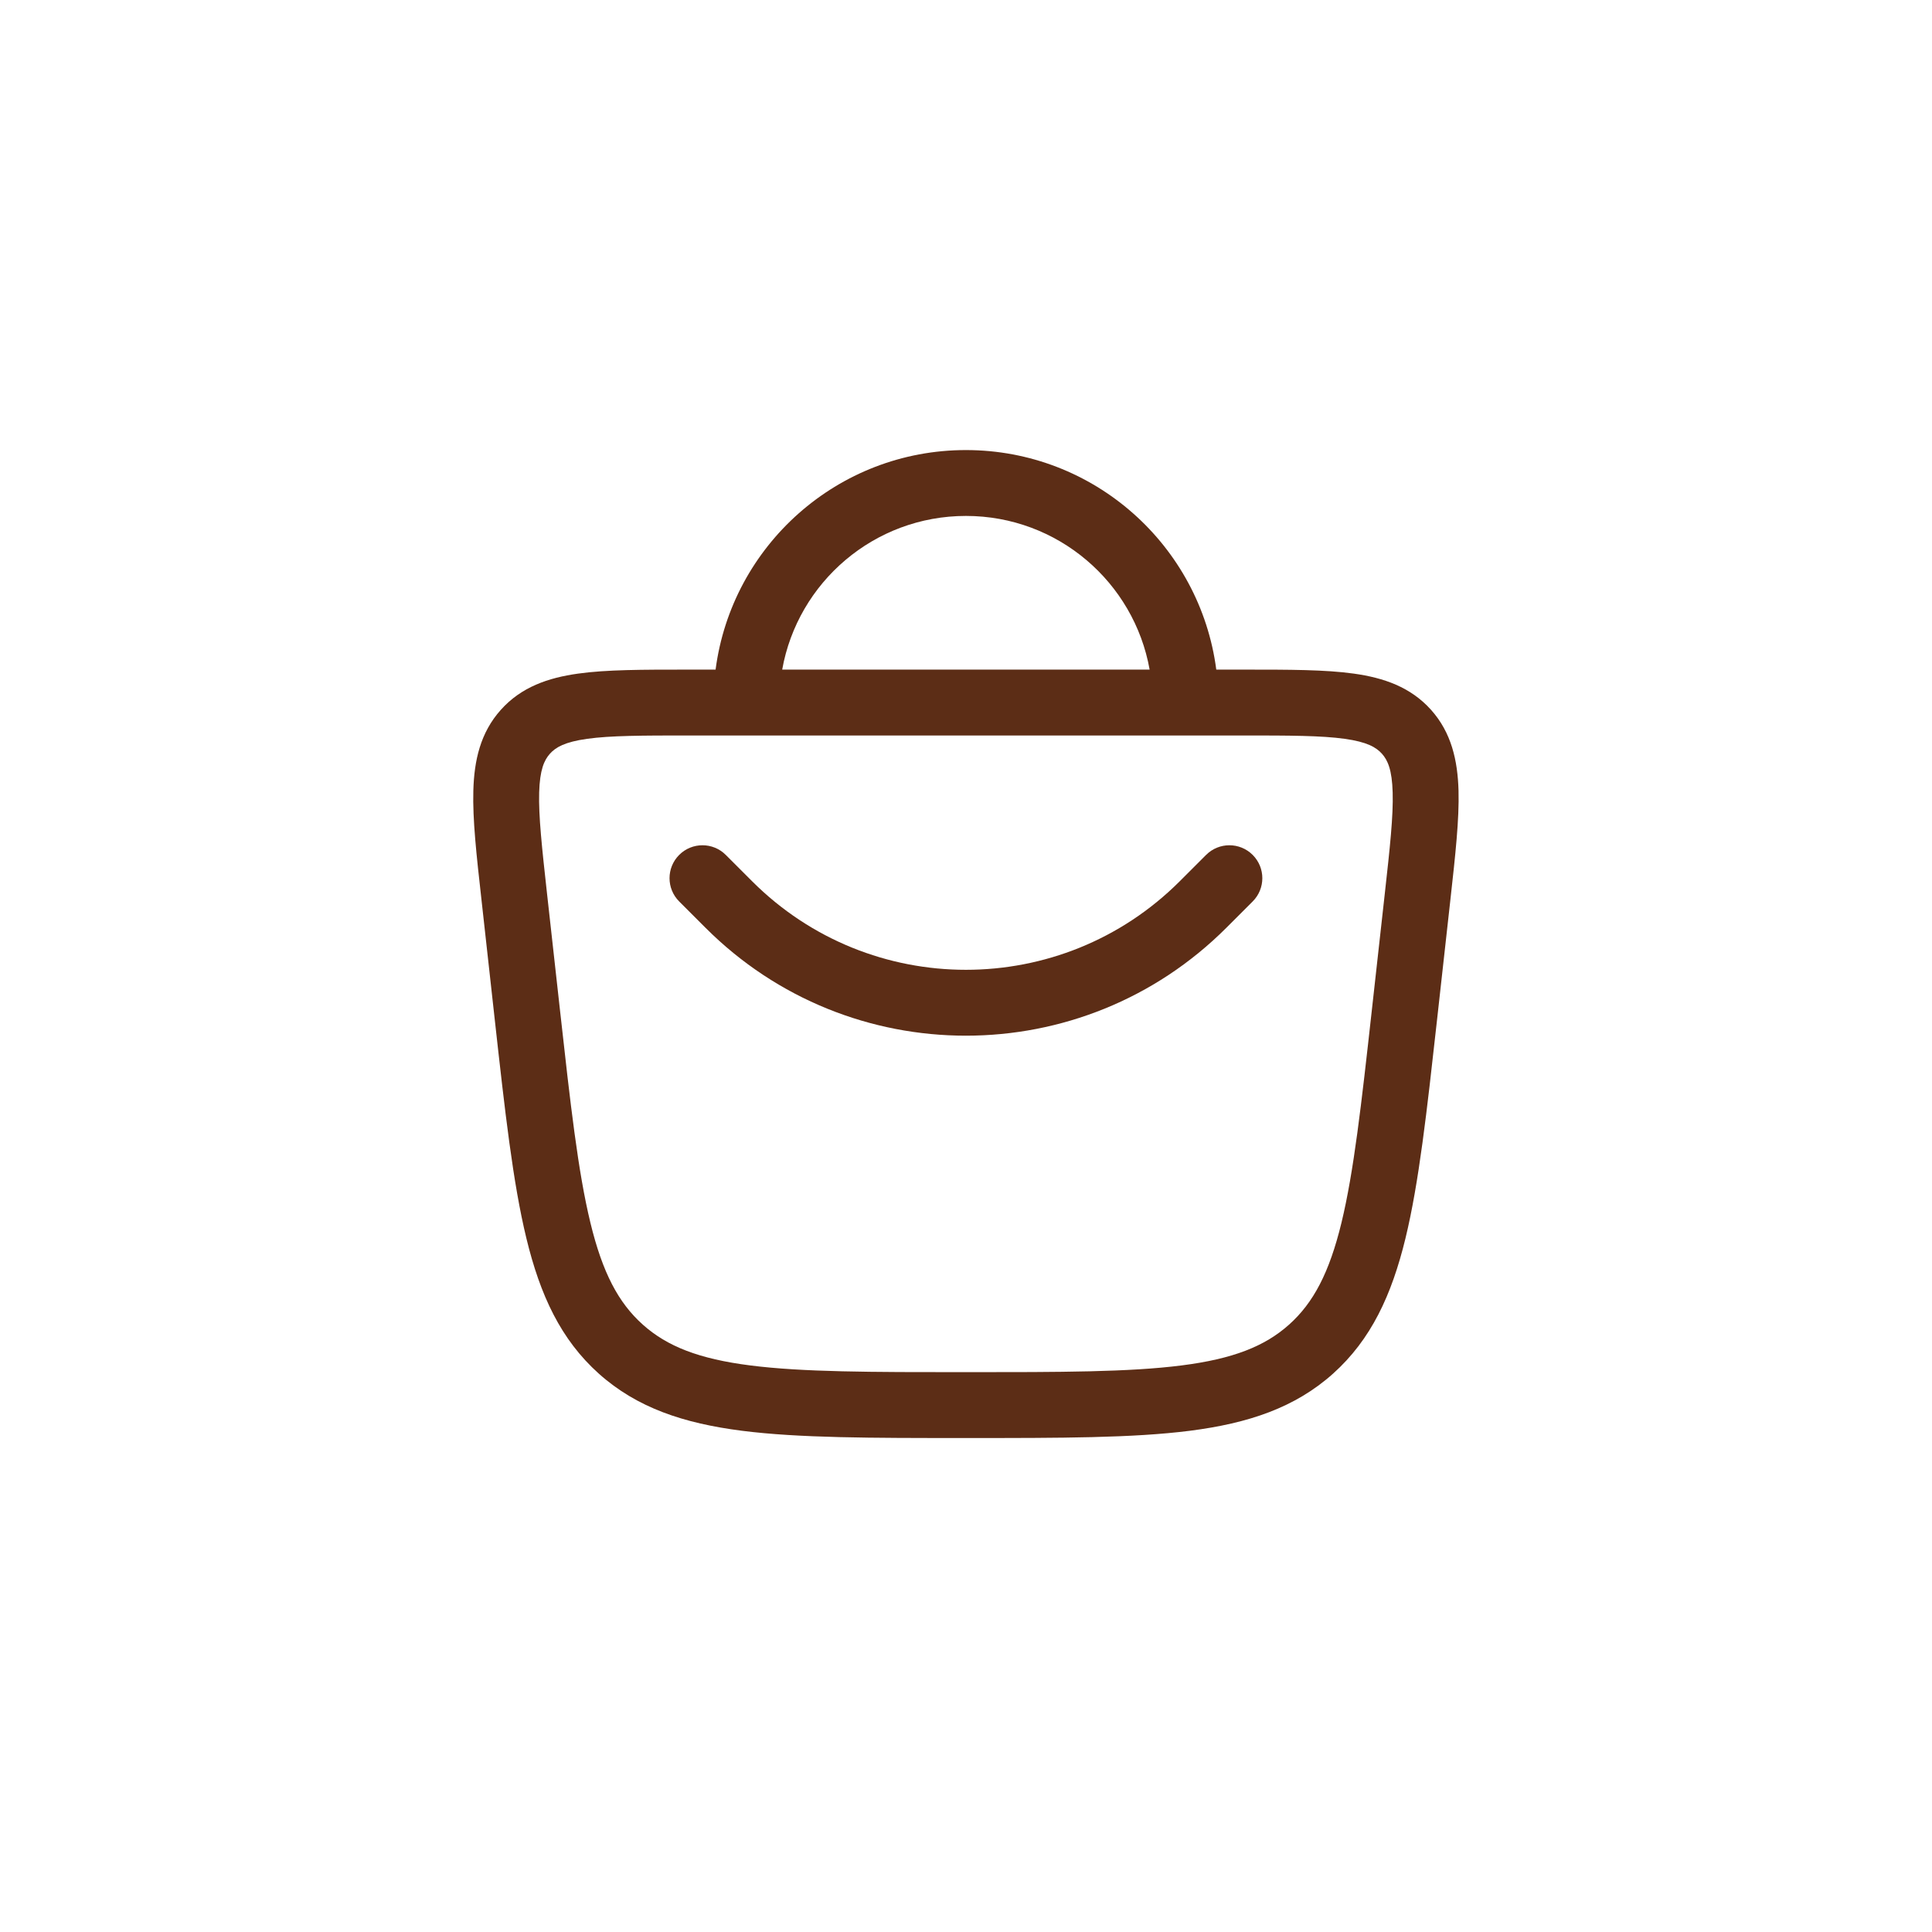 <?xml version="1.0" encoding="UTF-8"?> <svg xmlns="http://www.w3.org/2000/svg" width="44" height="44" viewBox="0 0 44 44" fill="none"><path d="M16.529 19.47C16.236 19.177 15.761 19.177 15.468 19.47C15.175 19.763 15.175 20.237 15.468 20.53L16.068 21.13C19.343 24.406 24.653 24.406 27.929 21.13L28.529 20.53C28.822 20.237 28.822 19.763 28.529 19.47C28.236 19.177 27.761 19.177 27.468 19.47L26.868 20.07C24.178 22.759 19.818 22.759 17.129 20.07L16.529 19.47Z" fill="#5C2D16"></path><path fill-rule="evenodd" clip-rule="evenodd" d="M21.998 10.25C19.077 10.25 16.665 12.428 16.297 15.25L15.634 15.25C14.639 15.25 13.813 15.25 13.165 15.341C12.484 15.436 11.871 15.646 11.406 16.166C10.94 16.686 10.799 17.318 10.78 18.005C10.761 18.659 10.852 19.48 10.963 20.47L11.27 23.241C11.5 25.311 11.681 26.937 11.988 28.201C12.302 29.496 12.77 30.507 13.639 31.285C14.508 32.062 15.569 32.415 16.899 32.585C18.197 32.75 19.845 32.75 21.945 32.75H22.052C24.152 32.75 25.8 32.75 27.098 32.585C28.427 32.415 29.489 32.062 30.358 31.285C31.226 30.507 31.694 29.496 32.009 28.201C32.316 26.937 32.496 25.311 32.726 23.241L33.034 20.47C33.144 19.48 33.235 18.659 33.217 18.005C33.197 17.318 33.056 16.686 32.591 16.166C32.125 15.646 31.513 15.436 30.832 15.341C30.184 15.25 29.358 15.25 28.362 15.25L27.7 15.25C27.332 12.429 24.92 10.25 21.998 10.25ZM21.998 11.75C24.09 11.75 25.828 13.261 26.182 15.25H17.814C18.168 13.261 19.907 11.75 21.998 11.75ZM12.524 17.166C12.654 17.02 12.862 16.897 13.372 16.826C13.904 16.752 14.624 16.75 15.69 16.75H28.307C29.372 16.75 30.092 16.752 30.624 16.826C31.135 16.897 31.342 17.02 31.473 17.166C31.604 17.312 31.703 17.532 31.717 18.047C31.733 18.584 31.655 19.3 31.537 20.359L31.241 23.021C31.004 25.157 30.832 26.687 30.551 27.847C30.274 28.986 29.913 29.67 29.358 30.167C28.803 30.663 28.08 30.948 26.908 31.097C25.716 31.249 24.163 31.25 21.998 31.25C19.833 31.25 18.281 31.249 17.088 31.097C15.917 30.948 15.194 30.663 14.639 30.167C14.084 29.67 13.722 28.986 13.446 27.847C13.164 26.687 12.992 25.157 12.755 23.021L12.459 20.359C12.342 19.3 12.264 18.584 12.279 18.047C12.294 17.532 12.393 17.312 12.524 17.166Z" fill="#5C2D16"></path></svg> 